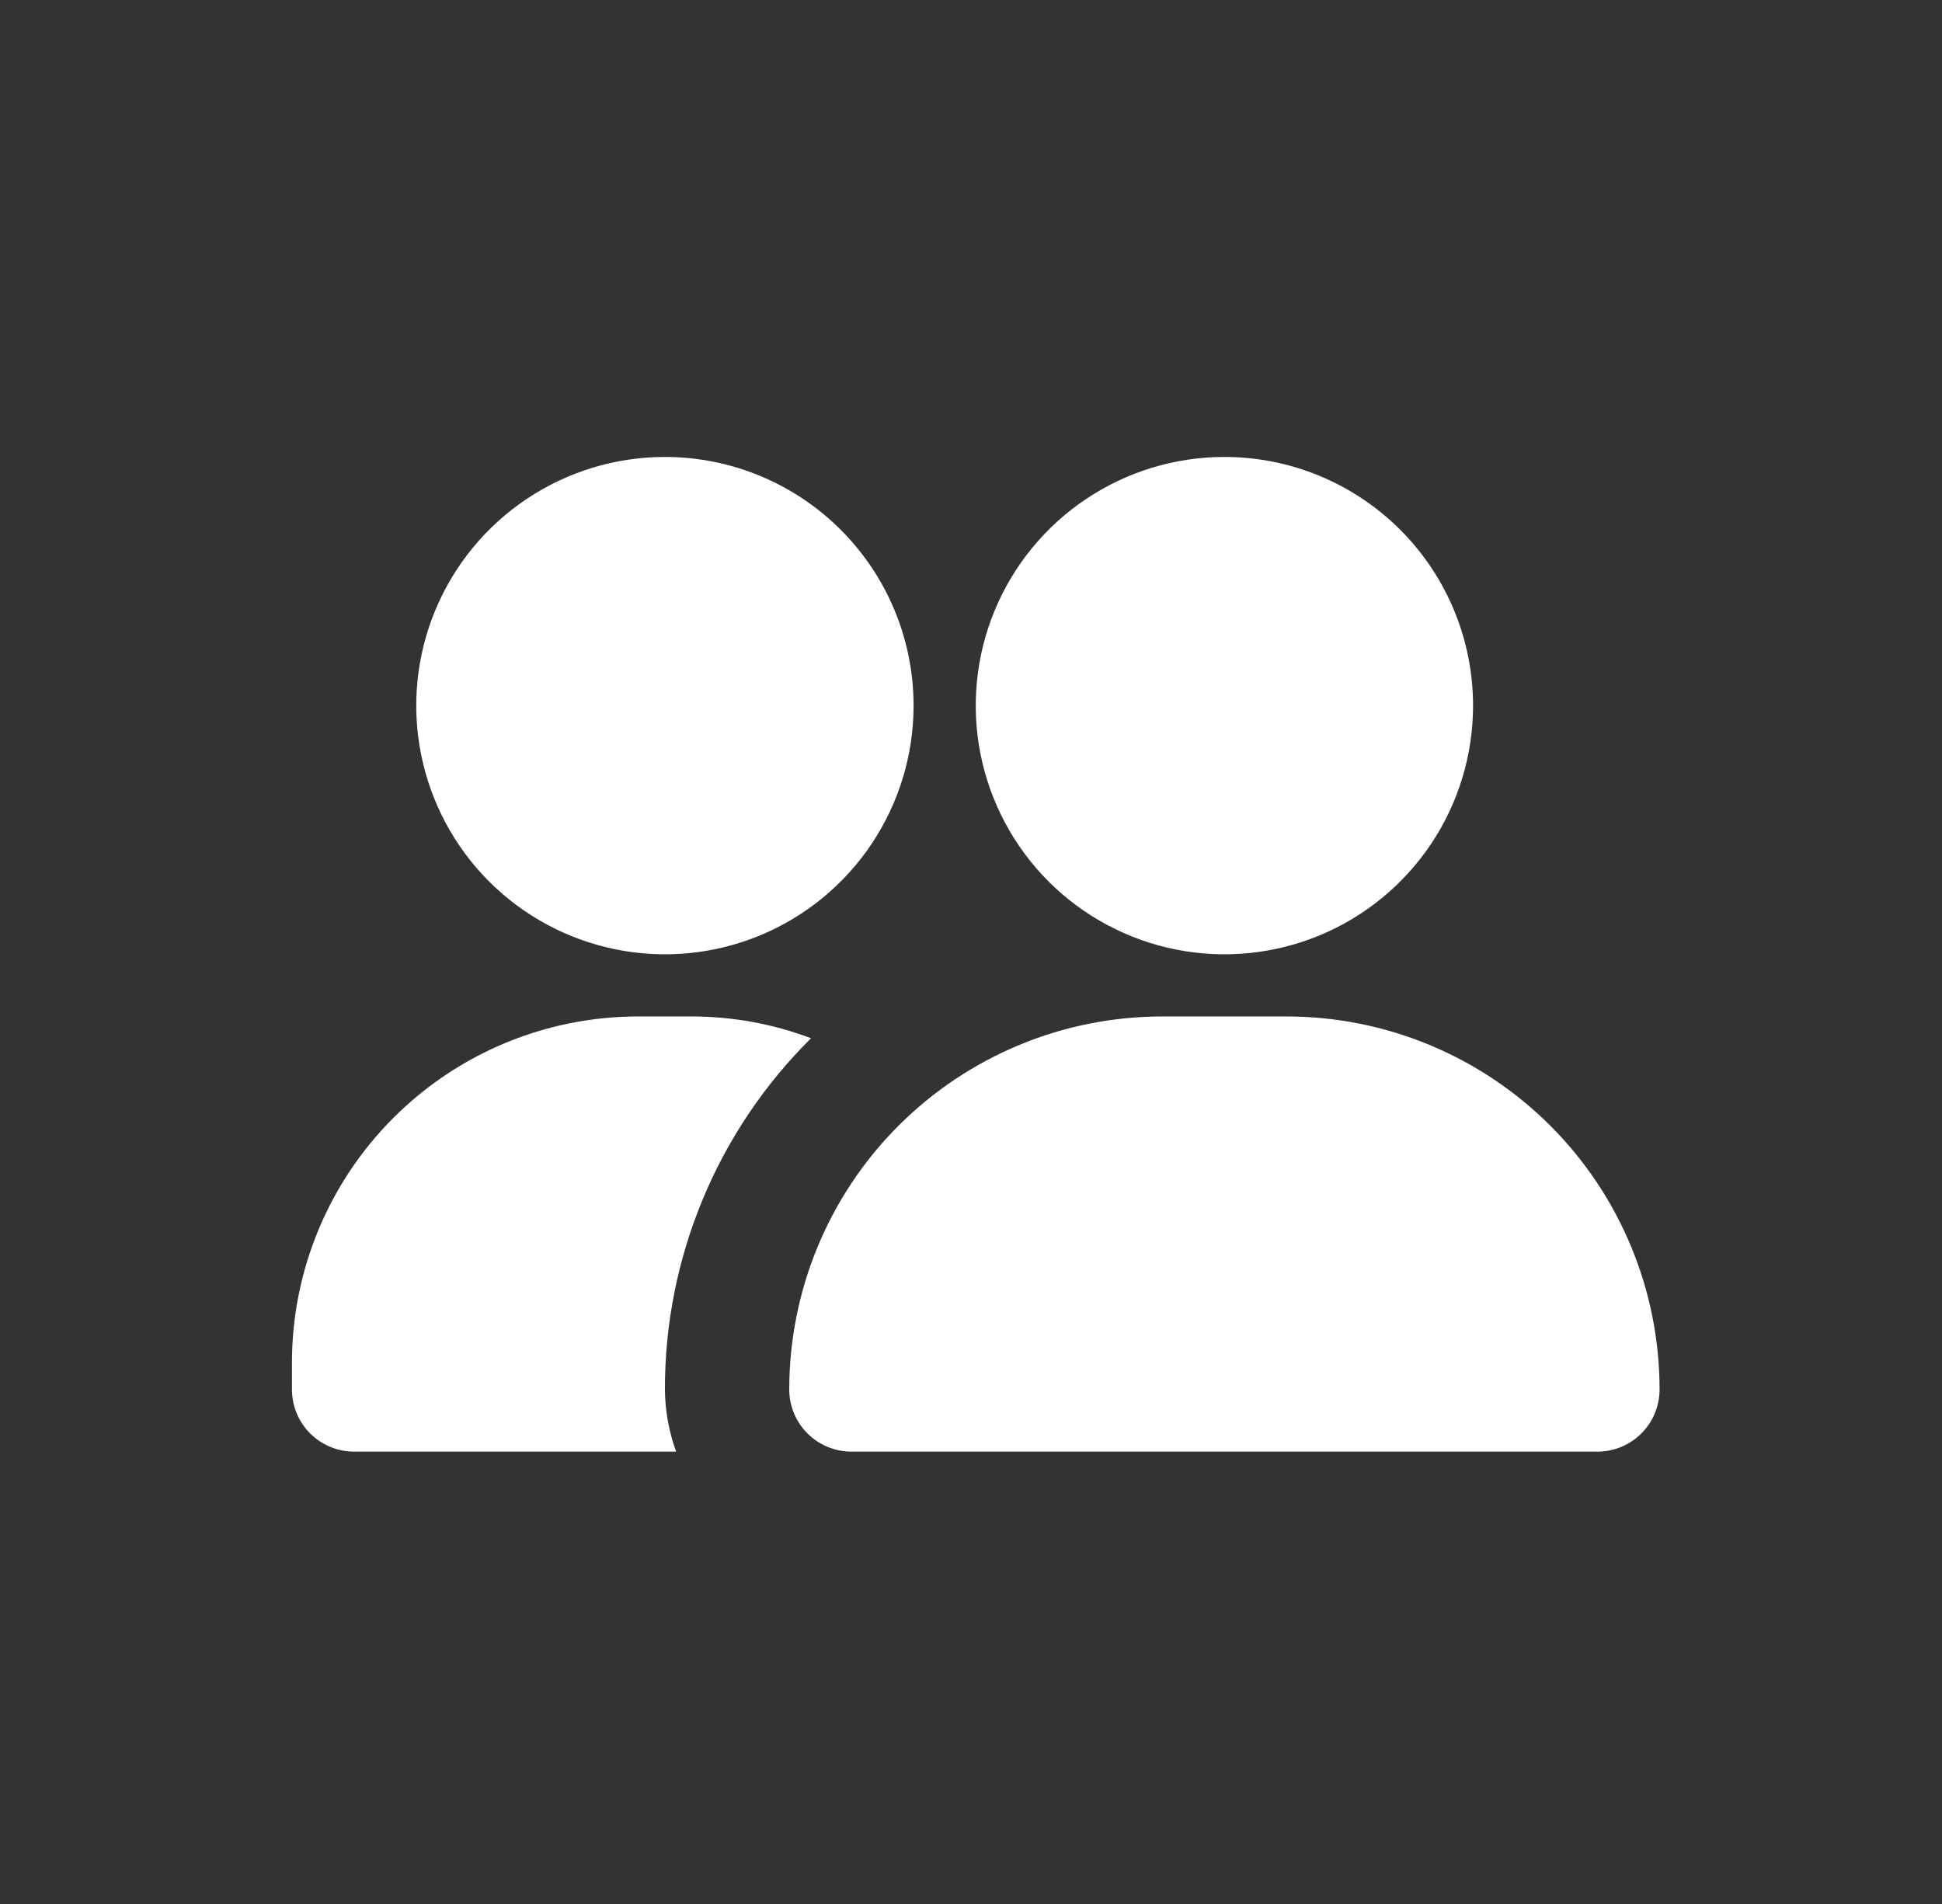 <svg width="51" height="50" viewBox="0 0 51 50" fill="none" xmlns="http://www.w3.org/2000/svg">
<rect x="0" y="0" width="51" height="50" fill="#333333" stroke="none"/>
<path d="M43.583 36.489C43.583 36.922 43.411 37.337 43.105 37.643C42.799 37.949 42.383 38.121 41.95 38.121H22.36C21.927 38.121 21.511 37.949 21.205 37.643C20.899 37.337 20.727 36.922 20.727 36.489C20.727 33.891 21.759 31.399 23.596 29.562C25.433 27.725 27.925 26.693 30.523 26.693H33.788C36.386 26.693 38.877 27.725 40.714 29.562C42.551 31.399 43.583 33.891 43.583 36.489ZM32.155 12C30.863 12 29.601 12.383 28.527 13.101C27.453 13.818 26.616 14.838 26.122 16.031C25.628 17.224 25.498 18.538 25.75 19.804C26.002 21.071 26.624 22.235 27.537 23.148C28.451 24.061 29.614 24.683 30.881 24.935C32.148 25.187 33.461 25.058 34.654 24.564C35.847 24.069 36.867 23.232 37.585 22.158C38.302 21.084 38.685 19.822 38.685 18.53C38.685 16.798 37.997 15.137 36.773 13.913C35.548 12.688 33.887 12 32.155 12ZM17.462 12C16.17 12 14.908 12.383 13.834 13.101C12.76 13.818 11.923 14.838 11.429 16.031C10.934 17.224 10.805 18.538 11.057 19.804C11.309 21.071 11.931 22.235 12.844 23.148C13.758 24.061 14.921 24.683 16.188 24.935C17.455 25.187 18.768 25.058 19.961 24.564C21.154 24.069 22.174 23.232 22.892 22.158C23.609 21.084 23.992 19.822 23.992 18.53C23.992 16.798 23.304 15.137 22.079 13.913C20.855 12.688 19.194 12 17.462 12ZM17.462 36.489C17.459 34.774 17.797 33.075 18.456 31.492C19.114 29.909 20.081 28.472 21.299 27.265C20.302 26.888 19.245 26.695 18.18 26.693H16.744C14.338 26.697 12.031 27.655 10.33 29.357C8.629 31.058 7.671 33.364 7.667 35.77V36.489C7.667 36.922 7.839 37.337 8.145 37.643C8.451 37.949 8.866 38.121 9.299 38.121H17.756C17.566 37.598 17.466 37.045 17.462 36.489Z" fill="white"/>
</svg>
